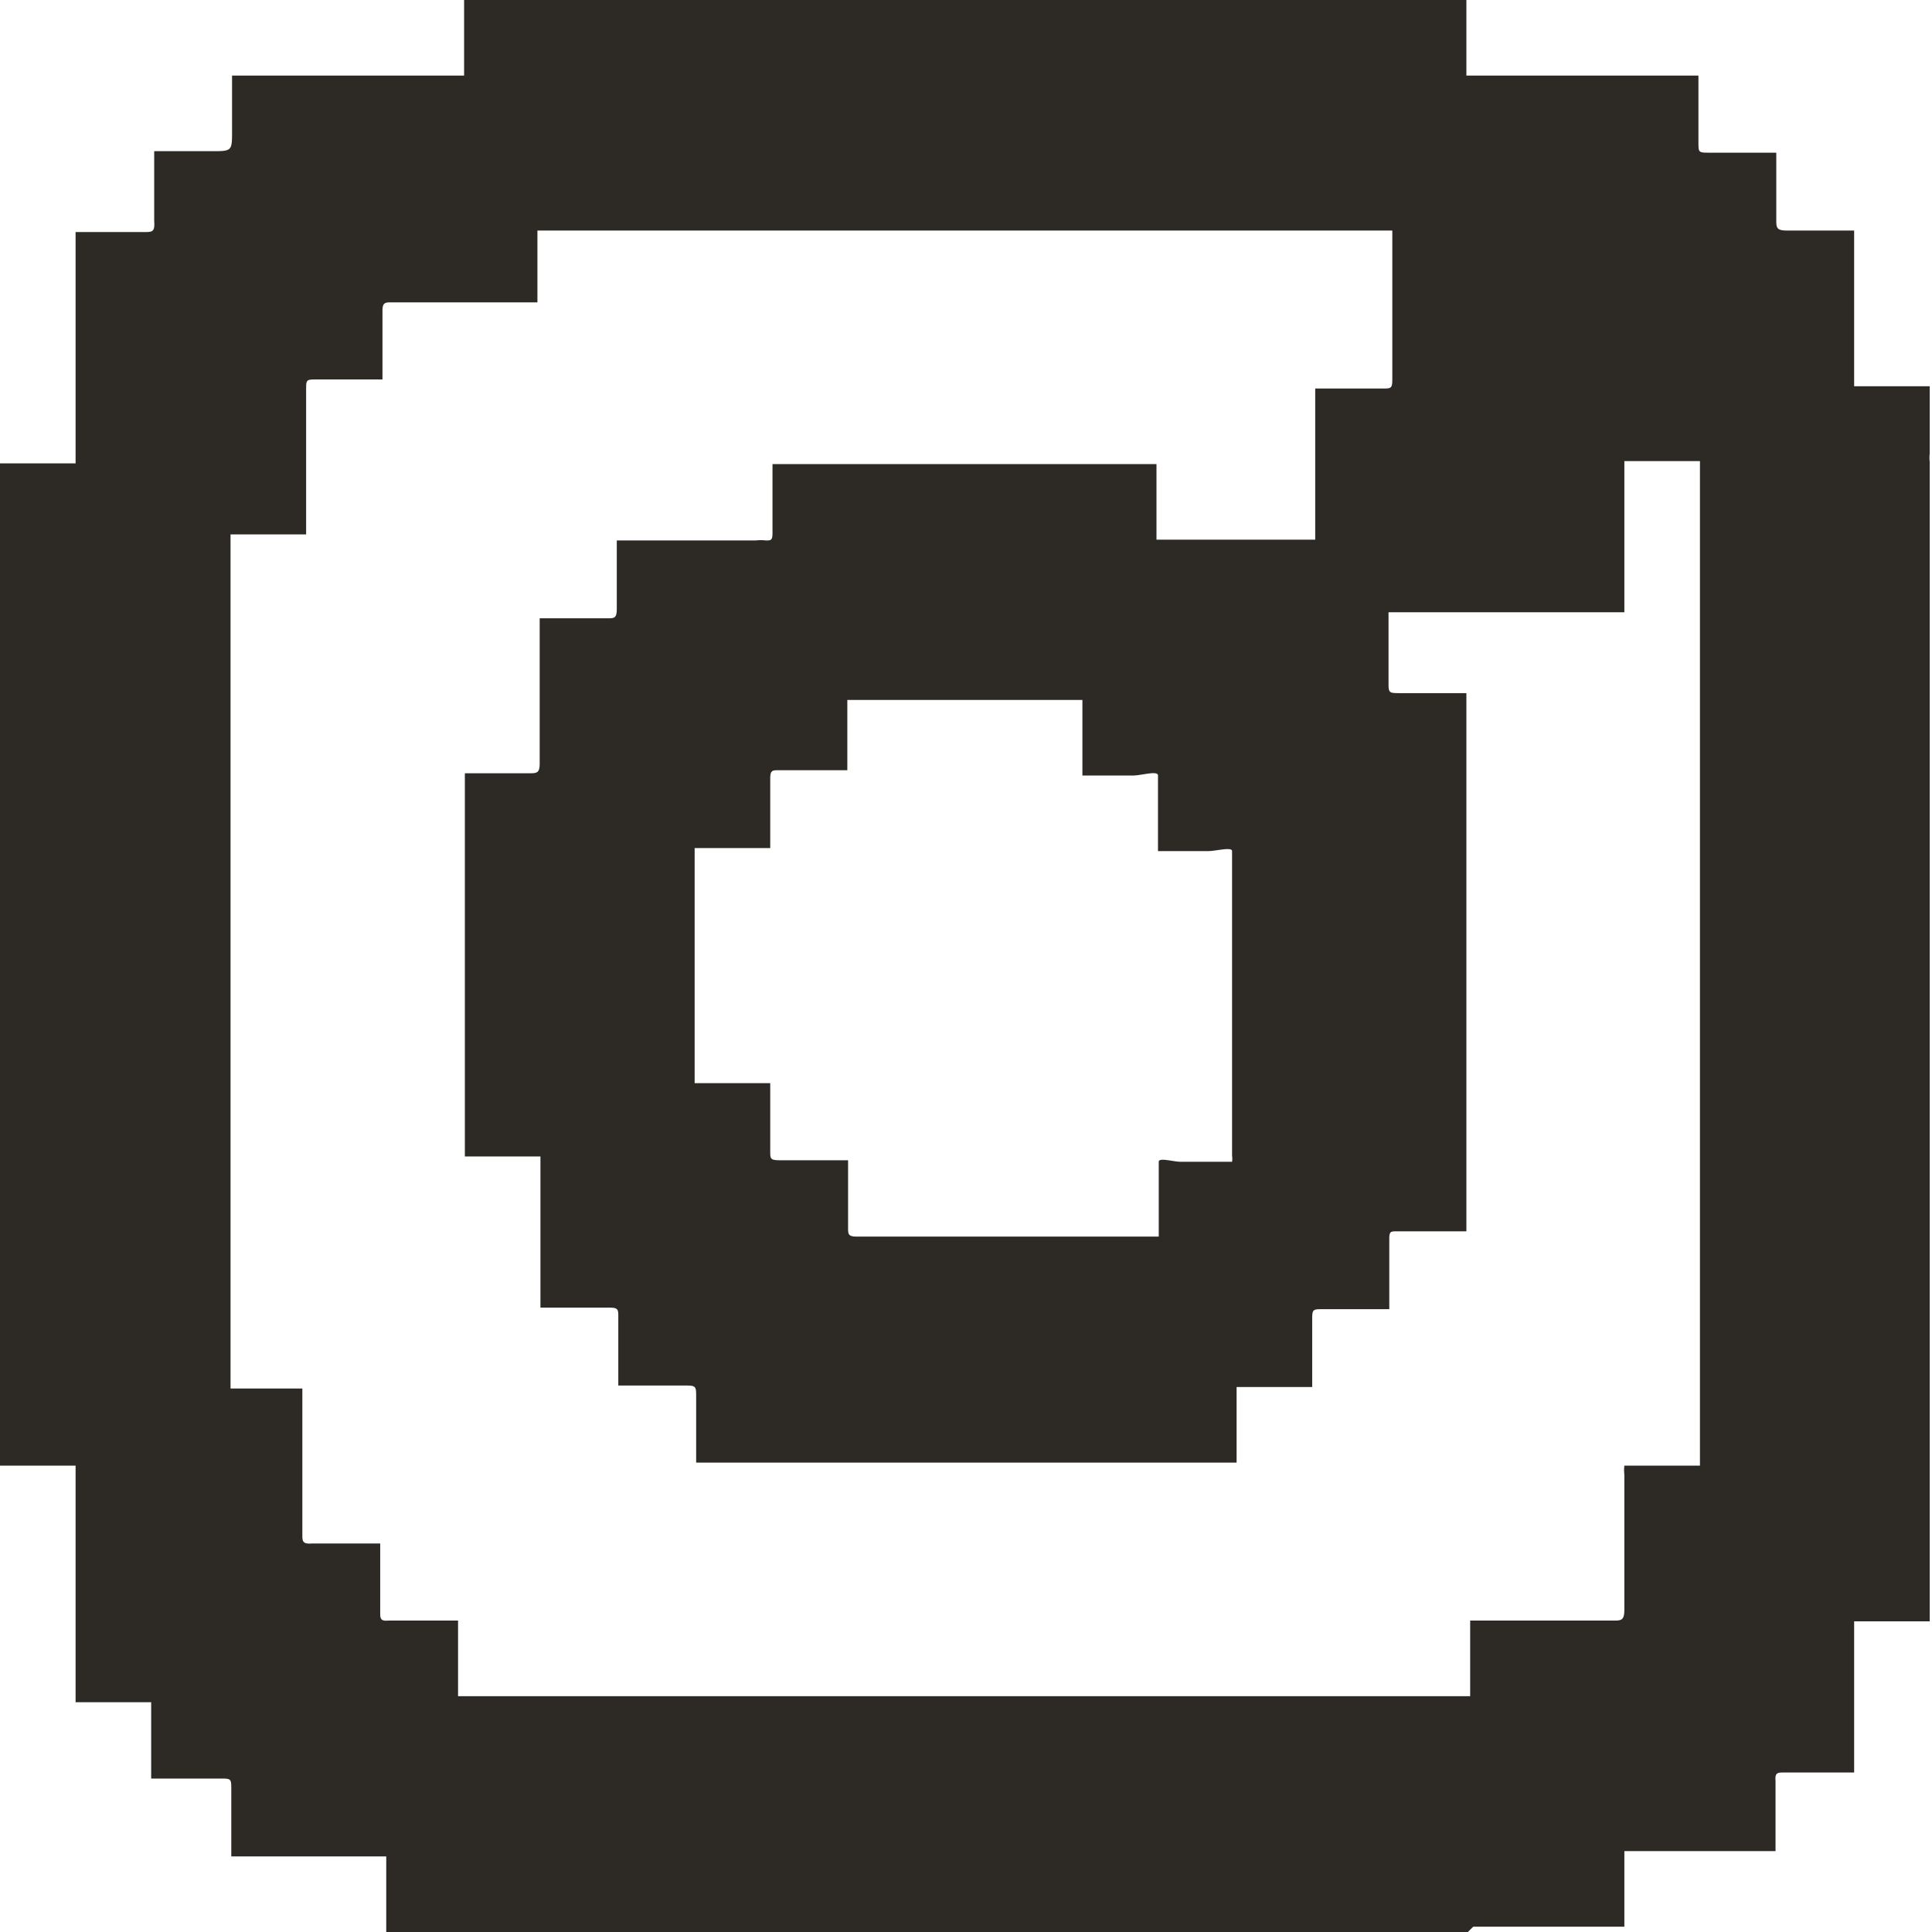 <svg xmlns="http://www.w3.org/2000/svg" viewBox="0 0 25.56 25.56"><defs><style>.cls-1{fill:#2d2a26;}</style></defs><g id="Capa_2" data-name="Capa 2"><g id="DISE&#xD1;O"><path class="cls-1" d="M19.42,25.56H6.11l-.1,0h-.9v-1H3.06v-.88c0-.15,0-.15-.15-.15H2c0-.21,0-.4,0-.59s0-.28,0-.42l-.42,0H1V19.39H0V6.13H1V3.07H1.9c.12,0,.15,0,.14-.15V2H2.8c.27,0,.27,0,.27-.27V1H6.14V0H19.4V1h3.07v.88c0,.14,0,.14.15.14h.88v.88c0,.11,0,.15.14.15h.89V5.11h1V6a.43.43,0,0,0,0,.11V19.42s0,.07,0,.11v1.92h-1v2H23.6c-.08,0-.12,0-.11.11v.93h-2v1h-2Zm-1-22.51H7.11V4H5.18c-.08,0-.12,0-.12.11s0,.34,0,.52v.39H4.2c-.15,0-.15,0-.15.14,0,.6,0,1.19,0,1.79v.12h-1v11.3H4v.14c0,.6,0,1.19,0,1.79,0,.09,0,.13.13.12h.9c0,.31,0,.61,0,.91,0,.08,0,.12.11.11h.92v1H19.45v-1h1.89c.11,0,.15,0,.15-.15,0-.59,0-1.19,0-1.78a.53.53,0,0,1,0-.12h1V6.1h-1v2H18.37v.92c0,.15,0,.15.16.15h.87v7.12h-.92c-.08,0-.1,0-.1.1v.93h-.87c-.15,0-.15,0-.15.16v.87h-1v1H9.21v-.86c0-.16,0-.16-.17-.16H8.18v-.91c0-.09,0-.12-.11-.12H7.15V15.3h-1V10.23H7c.1,0,.14,0,.14-.13,0-.61,0-1.21,0-1.82,0,0,0-.06,0-.1h.89c.1,0,.13,0,.13-.13,0-.25,0-.49,0-.73V7.15H10a.56.56,0,0,1,.13,0c.07,0,.09,0,.09-.1V6.14h5.08v1H17.4v-2h.9c.1,0,.12,0,.12-.12V3.05Zm-7.21,7.14H10.3c-.08,0-.11,0-.11.11v.92h-1v3.11h1c0,.31,0,.61,0,.9,0,.1,0,.12.13.12h.9v.89c0,.09,0,.12.12.12h1l2.9,0h.09v-.69c0-.1,0-.24,0-.3s.19,0,.29,0h.68a.28.28,0,0,0,0-.08c0-.39,0-.78,0-1.17,0-.85,0-1.69,0-2.54,0-.11,0-.26,0-.32s-.21,0-.32,0h-.66v-.66c0-.12,0-.27,0-.34s-.22,0-.33,0h-.67v-1H11.21Z"></path></g></g></svg>